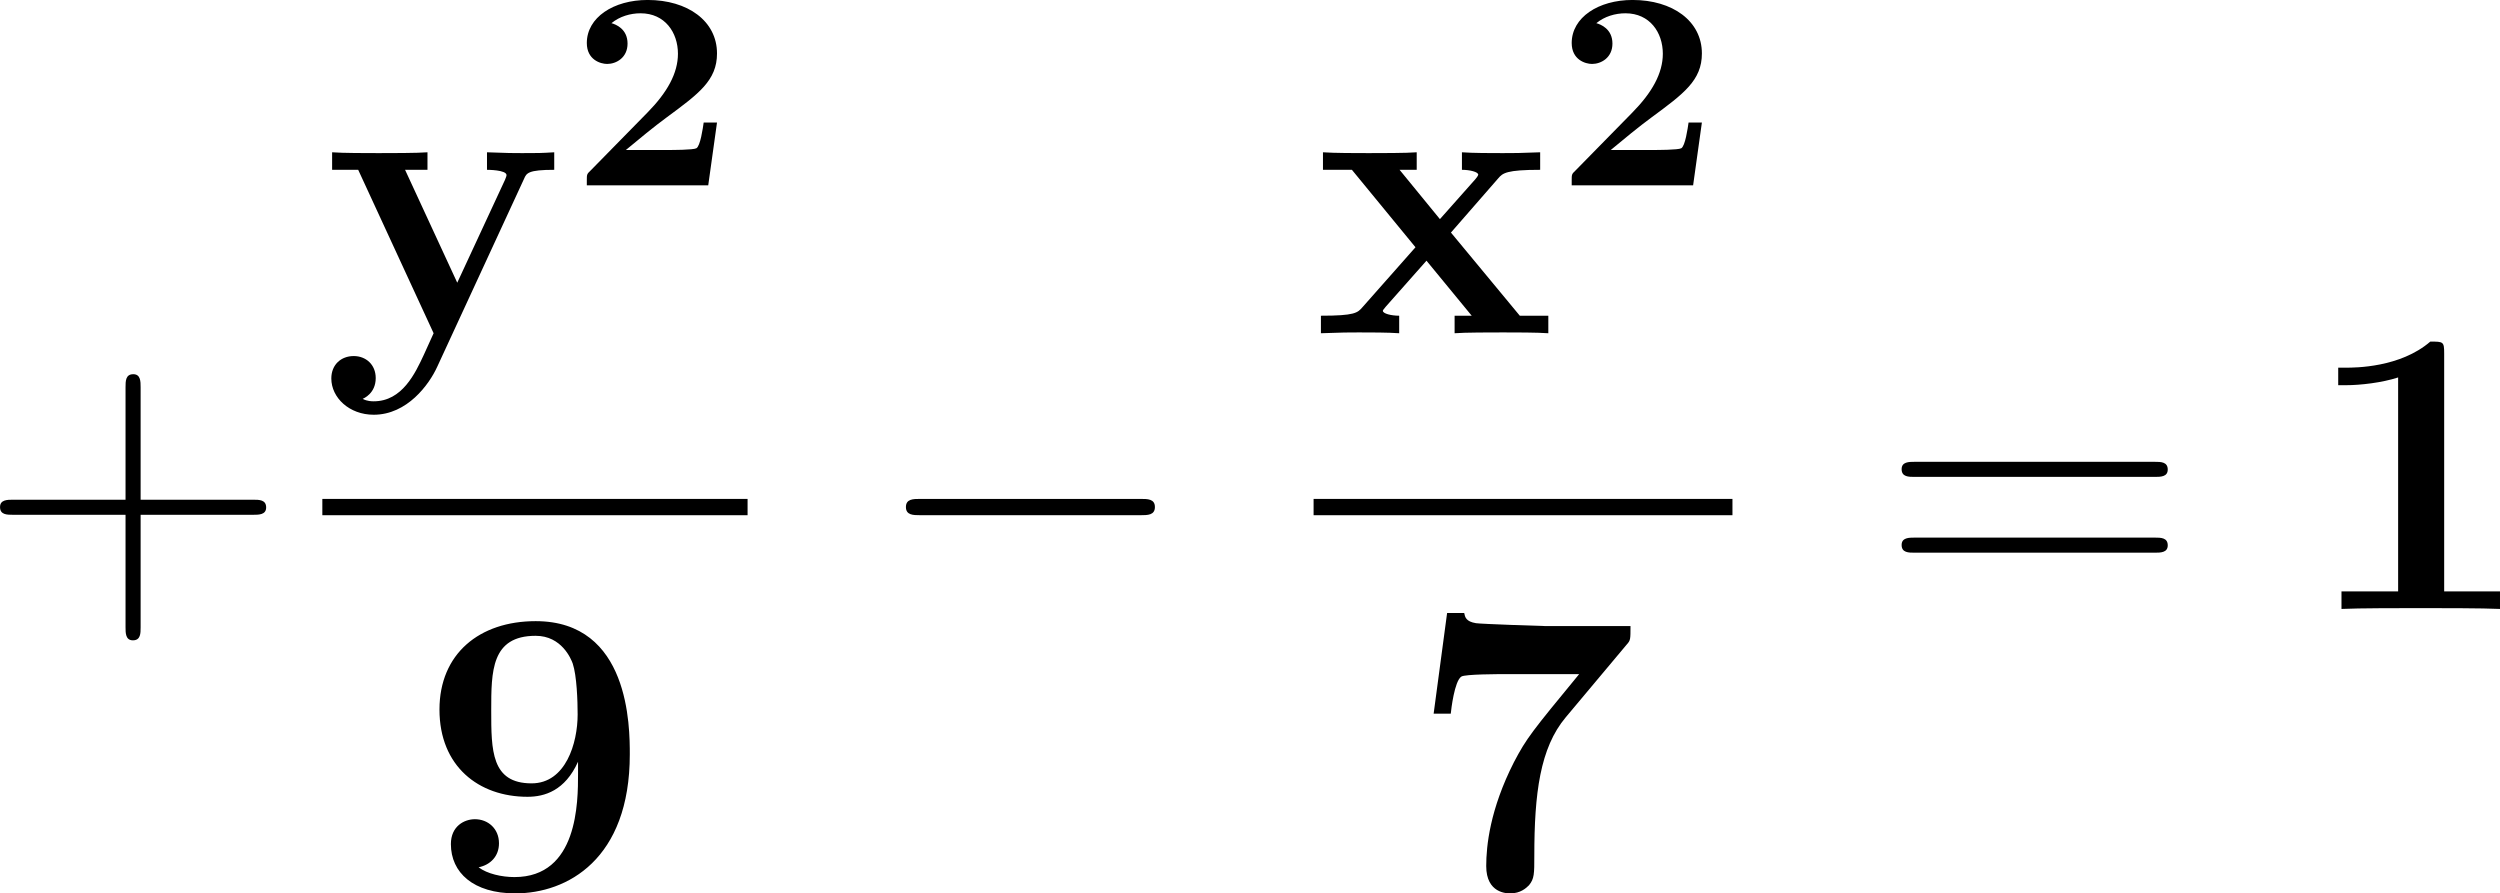 <?xml version='1.0' encoding='UTF-8'?>
<!-- Generated by CodeCogs with dvisvgm 3.2.2 -->
<svg version='1.1' xmlns='http://www.w3.org/2000/svg' xmlns:xlink='http://www.w3.org/1999/xlink' width='99.446pt' height='35.538pt' viewBox='-.801 -.282 99.446 35.538'>
<defs>
<path id='g2-0' d='M9.454-3.3C9.698-3.3 9.956-3.3 9.956-3.587S9.698-3.873 9.454-3.873H1.693C1.449-3.873 1.191-3.873 1.191-3.587S1.449-3.3 1.693-3.3H9.454Z'/>
<path id='g0-50' d='M5.151-2.212H4.682C4.653-2.012 4.563-1.375 4.423-1.305C4.314-1.245 3.567-1.245 3.407-1.245H1.943C2.411-1.634 2.929-2.062 3.377-2.391C4.513-3.228 5.151-3.696 5.151-4.643C5.151-5.788 4.115-6.526 2.71-6.526C1.504-6.526 .568-5.908 .568-5.011C.568-4.423 1.046-4.274 1.285-4.274C1.604-4.274 2.002-4.493 2.002-4.991C2.002-5.509 1.584-5.669 1.435-5.709C1.724-5.948 2.102-6.057 2.461-6.057C3.318-6.057 3.776-5.38 3.776-4.633C3.776-3.945 3.397-3.268 2.7-2.56L.697-.518C.568-.399 .568-.379 .568-.179V0H4.842L5.151-2.212Z'/>
<path id='g1-49' d='M4.964-8.995C4.964-9.411 4.935-9.411 4.476-9.411C3.414-8.493 1.822-8.493 1.506-8.493H1.234V-7.876H1.506C2.008-7.876 2.769-7.962 3.343-8.149V-.617H1.349V0C1.951-.029 3.457-.029 4.132-.029S6.327-.029 6.929 0V-.617H4.964V-8.995Z'/>
<path id='g1-55' d='M7.69-8.593C7.819-8.737 7.819-8.766 7.819-9.239H4.792C4.691-9.239 2.554-9.311 2.381-9.339C2.023-9.397 1.994-9.555 1.965-9.698H1.363L.889-6.155H1.492C1.506-6.298 1.621-7.302 1.865-7.46C1.994-7.546 3.185-7.546 3.414-7.546H6.011C4.347-5.523 4.16-5.294 3.716-4.447C2.869-2.783 2.74-1.492 2.74-.789C2.74 .172 3.472 .172 3.587 .172C3.945 .172 4.146-.014 4.246-.115C4.433-.344 4.433-.516 4.433-1.148C4.433-3.343 4.634-4.949 5.538-6.025L7.69-8.593Z'/>
<path id='g1-57' d='M5.552-4.046C5.552-3.041 5.552-.402 3.314-.402C2.869-.402 2.353-.516 2.052-.746C2.468-.832 2.769-1.133 2.769-1.592C2.769-2.109 2.381-2.439 1.922-2.439C1.549-2.439 1.076-2.195 1.076-1.564C1.076-.56 1.865 .172 3.343 .172C5.165 .172 7.374-1.019 7.374-4.72C7.374-5.681 7.374-9.411 4.06-9.411C2.08-9.411 .674-8.263 .674-6.298C.674-4.304 2.052-3.228 3.773-3.228C4.376-3.228 5.093-3.443 5.552-4.462V-4.046ZM3.917-3.701C2.496-3.701 2.496-4.863 2.496-6.269C2.496-7.647 2.496-8.895 4.06-8.895C4.978-8.895 5.308-8.077 5.365-7.919C5.509-7.489 5.538-6.599 5.538-6.126C5.538-5.122 5.122-3.701 3.917-3.701Z'/>
<path id='g1-120' d='M4.835-3.544L6.499-5.452C6.657-5.638 6.786-5.753 7.976-5.753V-6.37C7.173-6.341 7.144-6.341 6.657-6.341C6.241-6.341 5.624-6.341 5.222-6.37V-5.753C5.495-5.753 5.796-5.681 5.796-5.581C5.796-5.552 5.724-5.452 5.695-5.423L4.447-4.017L3.027-5.753H3.63V-6.37C3.3-6.341 2.324-6.341 1.937-6.341C1.506-6.341 .732-6.341 .33-6.37V-5.753H1.349L3.587-3.027L1.722-.918C1.549-.717 1.449-.617 .258-.617V0C1.119-.029 1.148-.029 1.592-.029C2.008-.029 2.611-.029 3.013 0V-.617C2.74-.617 2.439-.689 2.439-.789C2.439-.803 2.439-.818 2.539-.933L3.974-2.554L5.566-.617H4.964V0C5.308-.029 6.269-.029 6.671-.029C7.101-.029 7.862-.029 8.263 0V-.617H7.259L4.835-3.544Z'/>
<path id='g1-121' d='M7.101-5.437C7.187-5.638 7.245-5.753 8.163-5.753V-6.37C7.675-6.341 7.618-6.341 7.03-6.341C6.642-6.341 6.614-6.341 5.796-6.37V-5.753C5.81-5.753 6.484-5.753 6.484-5.566C6.484-5.523 6.441-5.437 6.427-5.394L4.749-1.779L2.912-5.753H3.701V-6.37C3.357-6.341 2.381-6.341 1.98-6.341C1.564-6.341 .717-6.341 .344-6.37V-5.753H1.262L3.917 0C3.845 .172 3.644 .588 3.572 .76C3.271 1.406 2.812 2.396 1.808 2.396C1.75 2.396 1.578 2.396 1.42 2.31C1.449 2.295 1.879 2.123 1.879 1.578C1.879 1.105 1.535 .803 1.105 .803C.66 .803 .316 1.105 .316 1.592C.316 2.267 .947 2.869 1.808 2.869C2.984 2.869 3.759 1.808 4.046 1.176L7.101-5.437Z'/>
<path id='g3-43' d='M5.724-3.314H9.684C9.885-3.314 10.143-3.314 10.143-3.572C10.143-3.845 9.899-3.845 9.684-3.845H5.724V-7.804C5.724-8.005 5.724-8.263 5.466-8.263C5.193-8.263 5.193-8.02 5.193-7.804V-3.845H1.234C1.033-3.845 .775-3.845 .775-3.587C.775-3.314 1.019-3.314 1.234-3.314H5.193V.646C5.193 .846 5.193 1.105 5.452 1.105C5.724 1.105 5.724 .861 5.724 .646V-3.314Z'/>
<path id='g3-61' d='M9.684-4.648C9.885-4.648 10.143-4.648 10.143-4.906C10.143-5.179 9.899-5.179 9.684-5.179H1.234C1.033-5.179 .775-5.179 .775-4.921C.775-4.648 1.019-4.648 1.234-4.648H9.684ZM9.684-1.98C9.885-1.98 10.143-1.98 10.143-2.238C10.143-2.511 9.899-2.511 9.684-2.511H1.234C1.033-2.511 .775-2.511 .775-2.252C.775-1.98 1.019-1.98 1.234-1.98H9.684Z'/>
</defs>
<g id='page1' transform='matrix(1.13 0 0 1.13 -214.303 -75.591)'>
<use x='188.166' y='88.081' xlink:href='#g3-43'/>
<use x='200.287' y='78.376' xlink:href='#g1-121'/>
<use x='209.029' y='73.17' xlink:href='#g0-50'/>
<rect x='200.287' y='84.208' height='.574' width='14.969'/>
<use x='203.736' y='97.922' xlink:href='#g1-57'/>
<use x='219.639' y='88.081' xlink:href='#g2-0'/>
<use x='235.181' y='78.376' xlink:href='#g1-120'/>
<use x='243.699' y='73.17' xlink:href='#g0-50'/>
<rect x='235.181' y='84.208' height='.574' width='14.745'/>
<use x='238.518' y='97.922' xlink:href='#g1-55'/>
<use x='255.106' y='88.081' xlink:href='#g3-61'/>
<use x='270.016' y='88.081' xlink:href='#g1-49'/>
</g>
</svg>